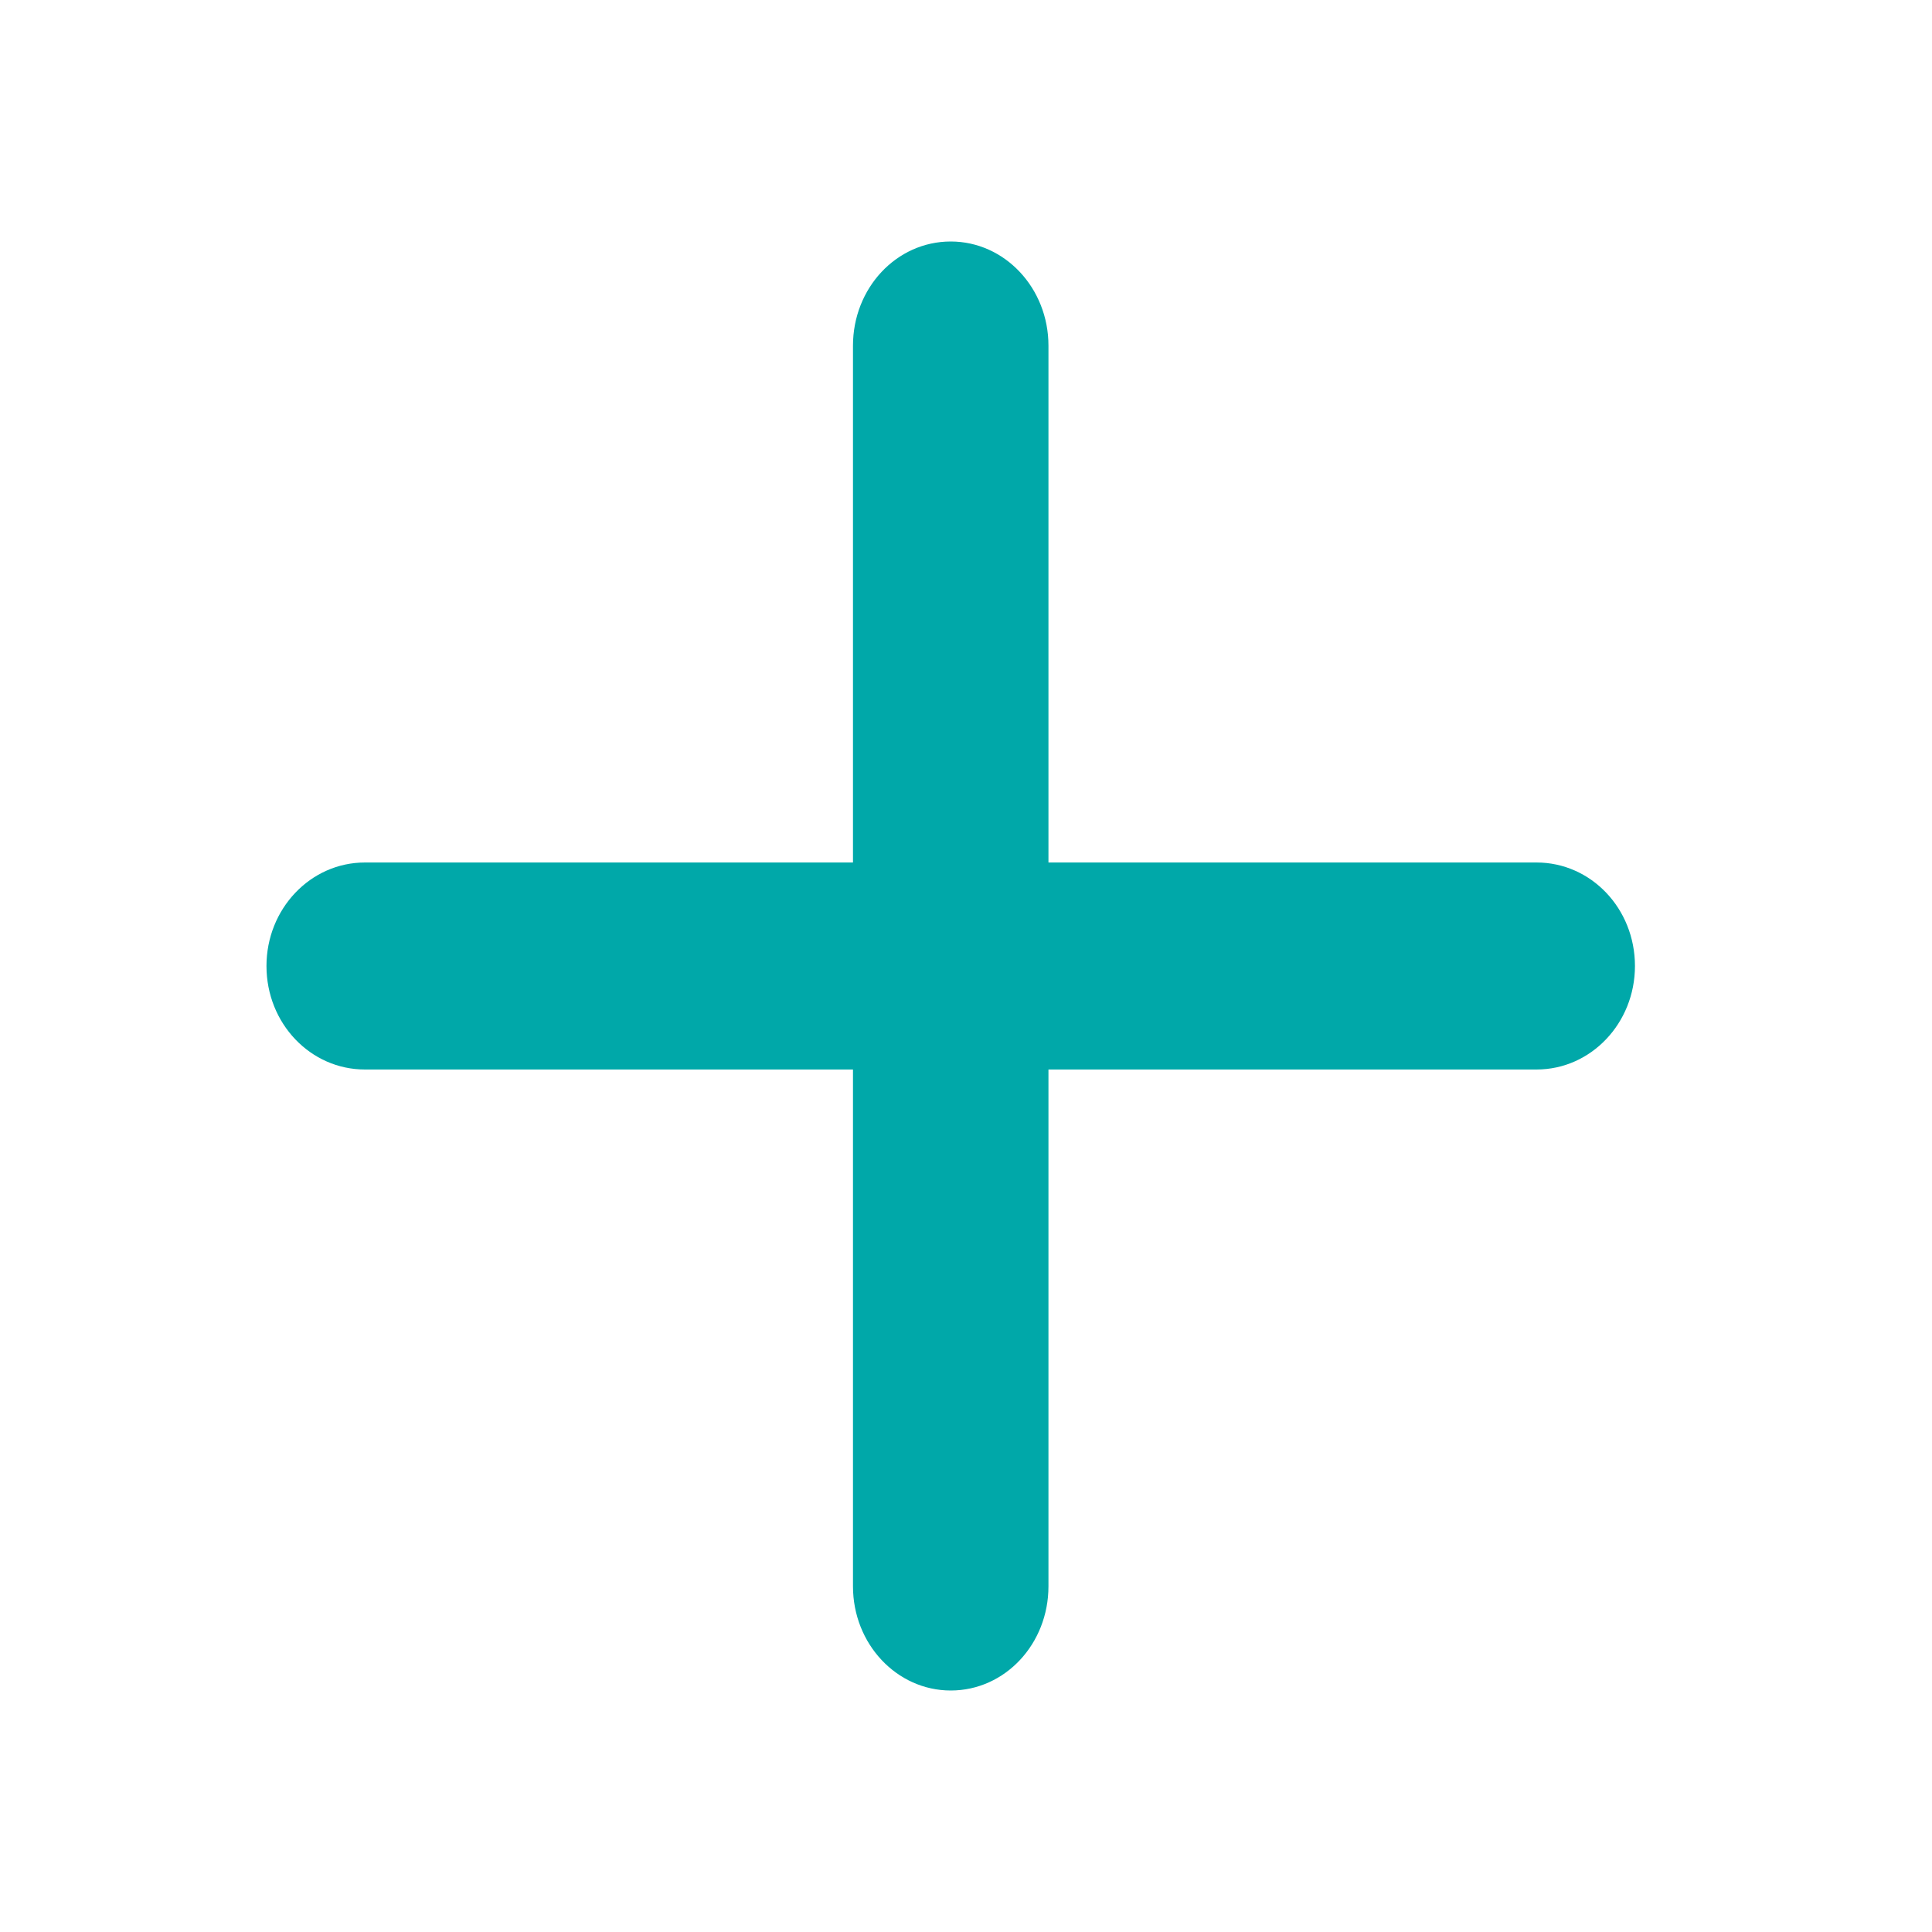 <svg xmlns="http://www.w3.org/2000/svg" xmlns:xlink="http://www.w3.org/1999/xlink" width="28px" height="28px" viewBox="0 0 28 28"><title>566F996A-0140-49DA-AEB9-5E3984B51010</title><desc>Created with sketchtool.</desc><g id="Asset-Artboard-Page" stroke="none" stroke-width="1" fill="none" fill-rule="evenodd"><g id="Client/Icons/Arrow-Client/Icons/Plus" transform="translate(0.556, 0)" fill="#00A8A9"><g id="Icons/MENU/PLUS" transform="translate(3.306, 3.5)"><path d="M11.333,9 L11.333,1.51 C11.333,0.675 10.699,0 9.917,0 C9.129,0 8.5,0.676 8.5,1.51 L8.5,9 L1.426,9 C0.637,9 0,9.672 0,10.5 C0,11.334 0.639,12 1.426,12 L8.5,12 L8.5,19.49 C8.5,20.325 9.134,21 9.917,21 C10.705,21 11.333,20.324 11.333,19.49 L11.333,12 L18.407,12 C19.196,12 19.833,11.328 19.833,10.5 C19.833,9.666 19.195,9 18.407,9 L11.333,9 Z"></path></g></g></g></svg>